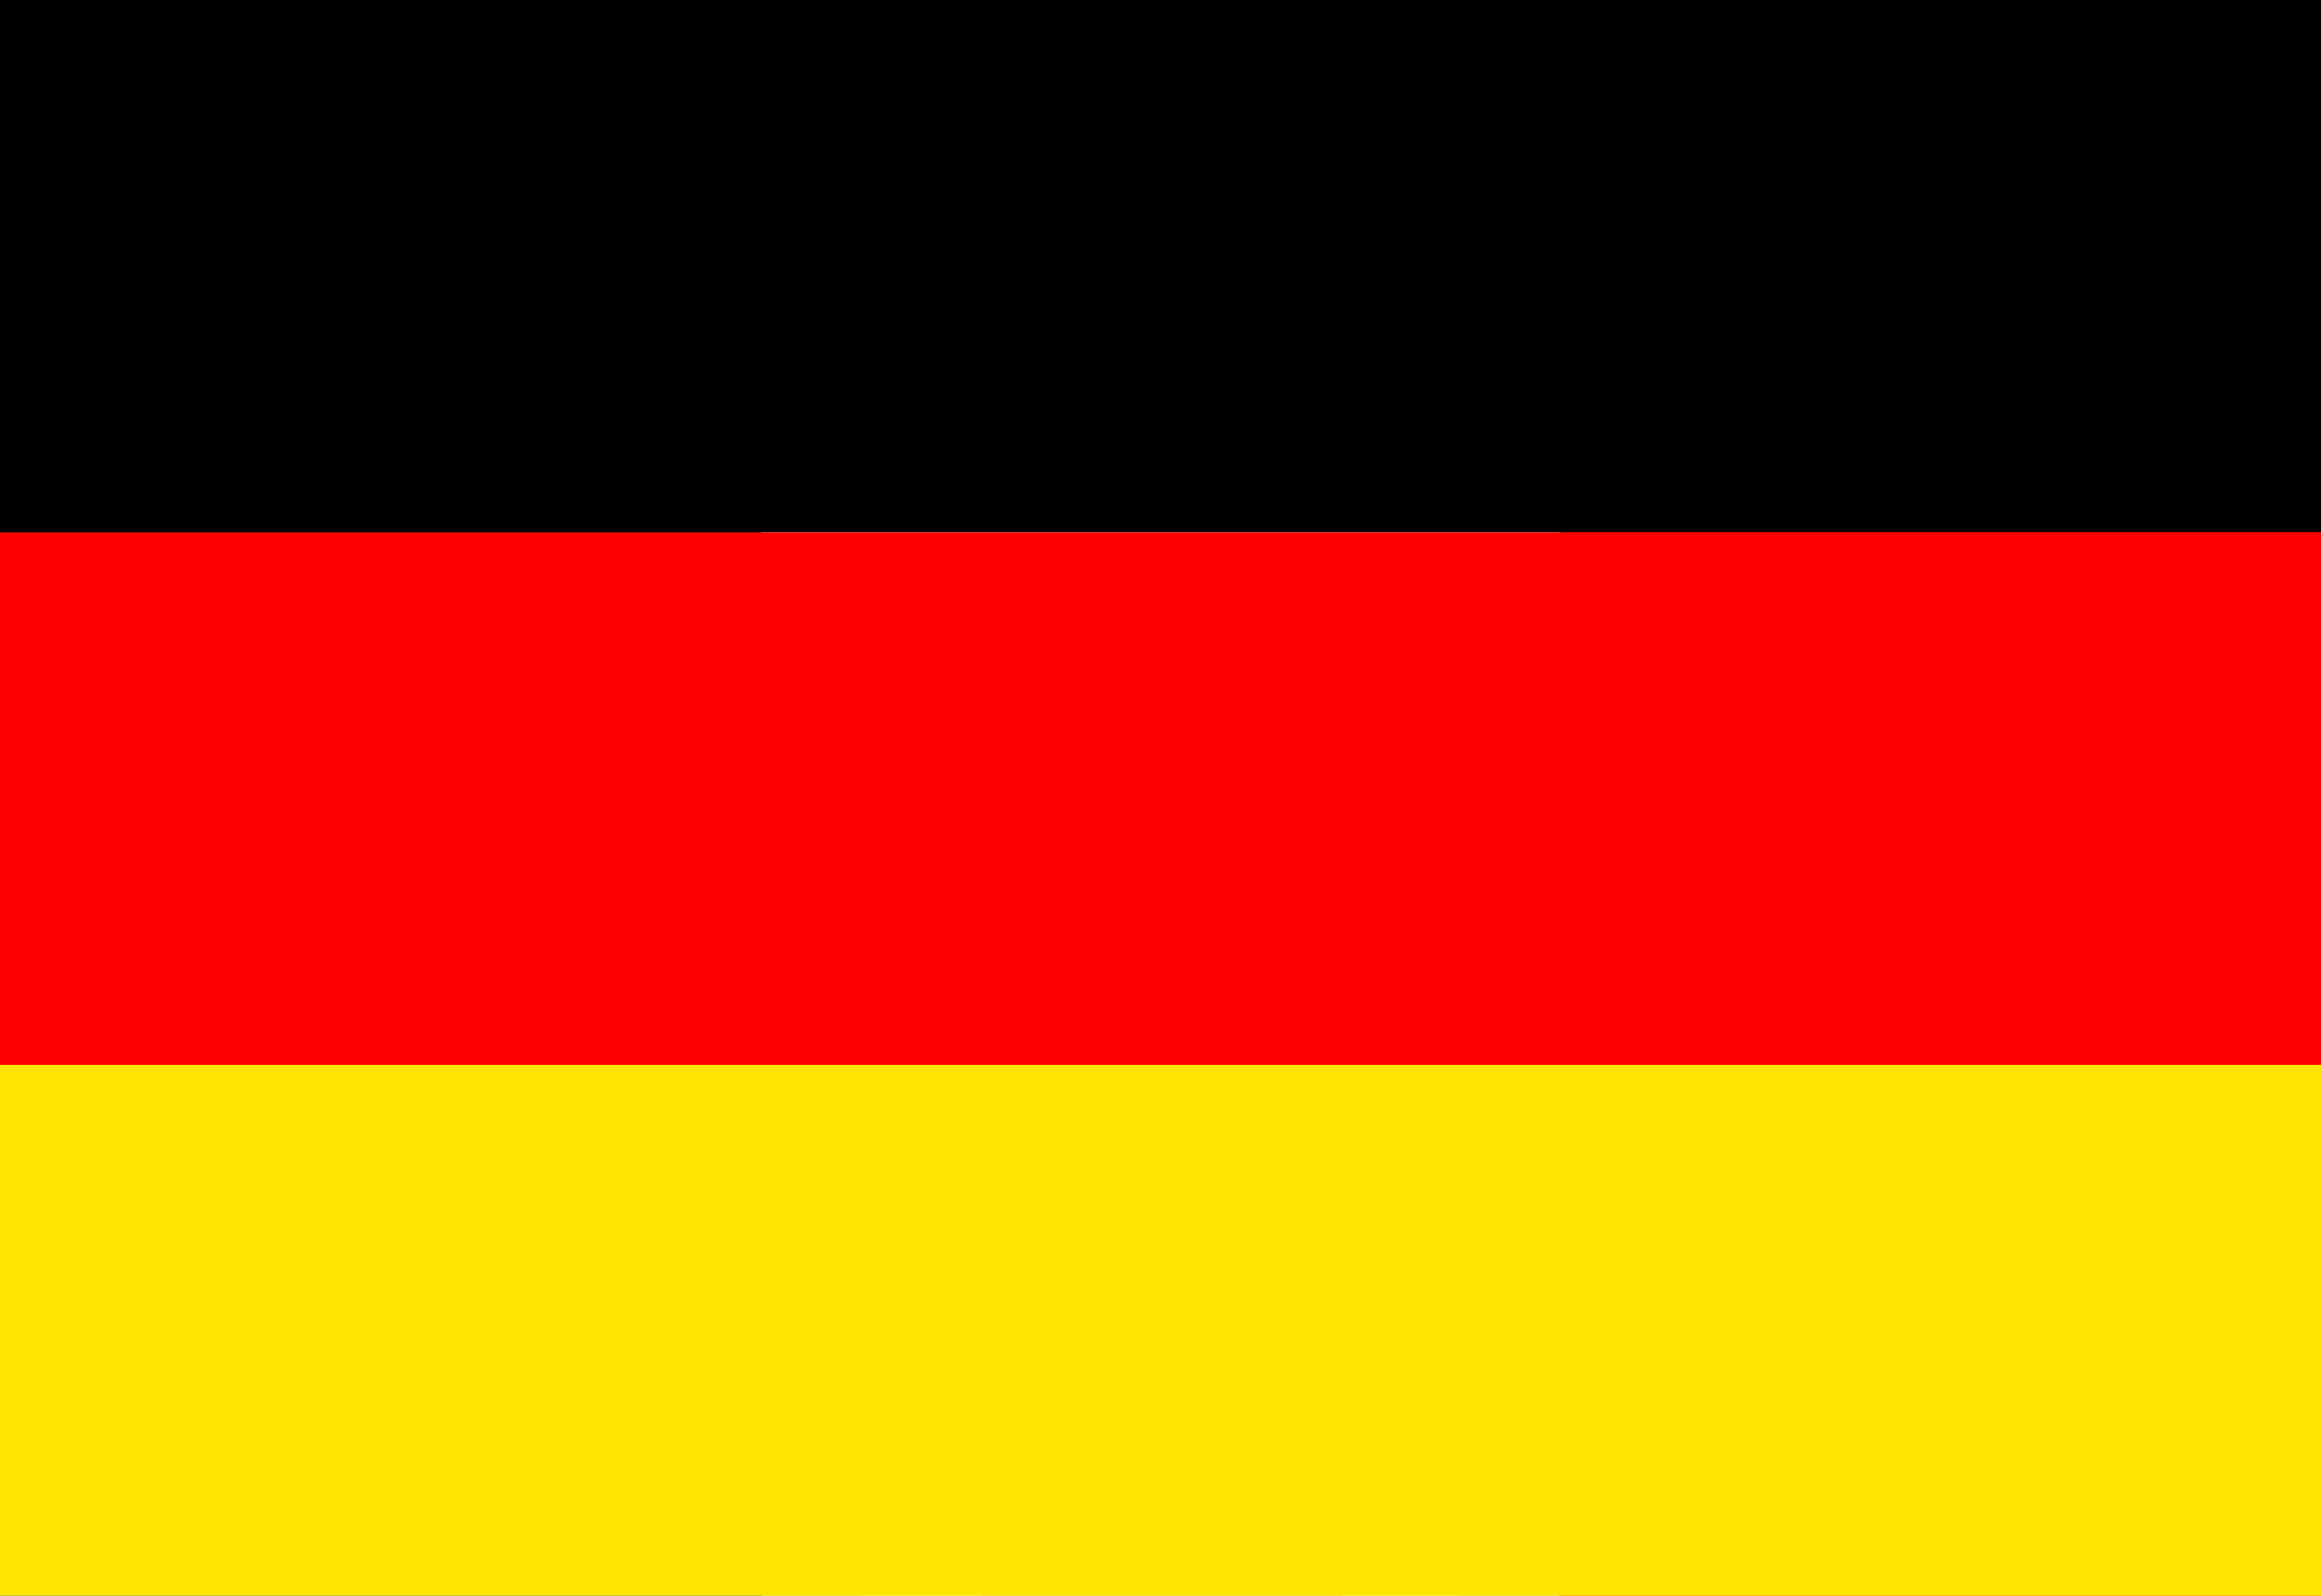 <?xml version="1.0" encoding="UTF-8"?><svg id="Layer_1" xmlns="http://www.w3.org/2000/svg" width="16" height="11" xmlns:xlink="http://www.w3.org/1999/xlink" viewBox="0 0 16 11"><defs><style>.cls-1{fill:none;}.cls-2{clip-path:url(#clippath);}.cls-3{fill:#006;}.cls-4,.cls-5{fill:#fff;}.cls-6{fill:#c00;}.cls-7{fill:#f31830;}.cls-7,.cls-5,.cls-8,.cls-9,.cls-10,.cls-11{fill-rule:evenodd;}.cls-8{fill:#ffe600;}.cls-9{fill:red;}.cls-10{fill:#00267f;}</style><clipPath id="clippath"><rect class="cls-1" x="-.25" width="16.5" height="11"/></clipPath></defs><g class="cls-2"><g><path class="cls-3" d="M-4.38,0H20.38V11H-4.38V0Z"/><path class="cls-4" d="M-4.38,0V1.23L17.61,11h2.75v-1.23L-1.61,0h-2.77ZM20.38,0V1.23L-1.61,11h-2.75v-1.23L17.61,0h2.77Z"/><path class="cls-4" d="M5.93,0V11h4.13V0H5.93ZM-4.38,3.67v3.67H20.38V3.67H-4.38Z"/><path class="cls-6" d="M-4.38,4.4v2.2H20.38v-2.2H-4.38ZM6.77,0V11h2.48V0h-2.48ZM-4.38,11L3.87,7.33h1.84L-2.54,11h-1.84ZM-4.38,0L3.87,3.67h-1.84L-4.38,.82V0ZM10.29,3.67L18.54,0h1.84L12.13,3.67h-1.84Zm10.09,7.33l-8.25-3.67h1.84l6.41,2.85v.82Z"/></g></g><g><path class="cls-5" d="M-.25,0H16.25V11H-.25V0Z"/><path class="cls-10" d="M-.25,0H5.25V11H-.25V0Z"/><path class="cls-7" d="M10.75,0h5.5V11h-5.5V0Z"/></g><g><path class="cls-8" d="M-.25,7.33H16.25v3.67H-.25v-3.67Z"/><path class="cls-11" d="M-.25,0H16.25V3.67H-.25V0Z"/><path class="cls-9" d="M-.25,3.67H16.25v3.67H-.25V3.67Z"/></g></svg>